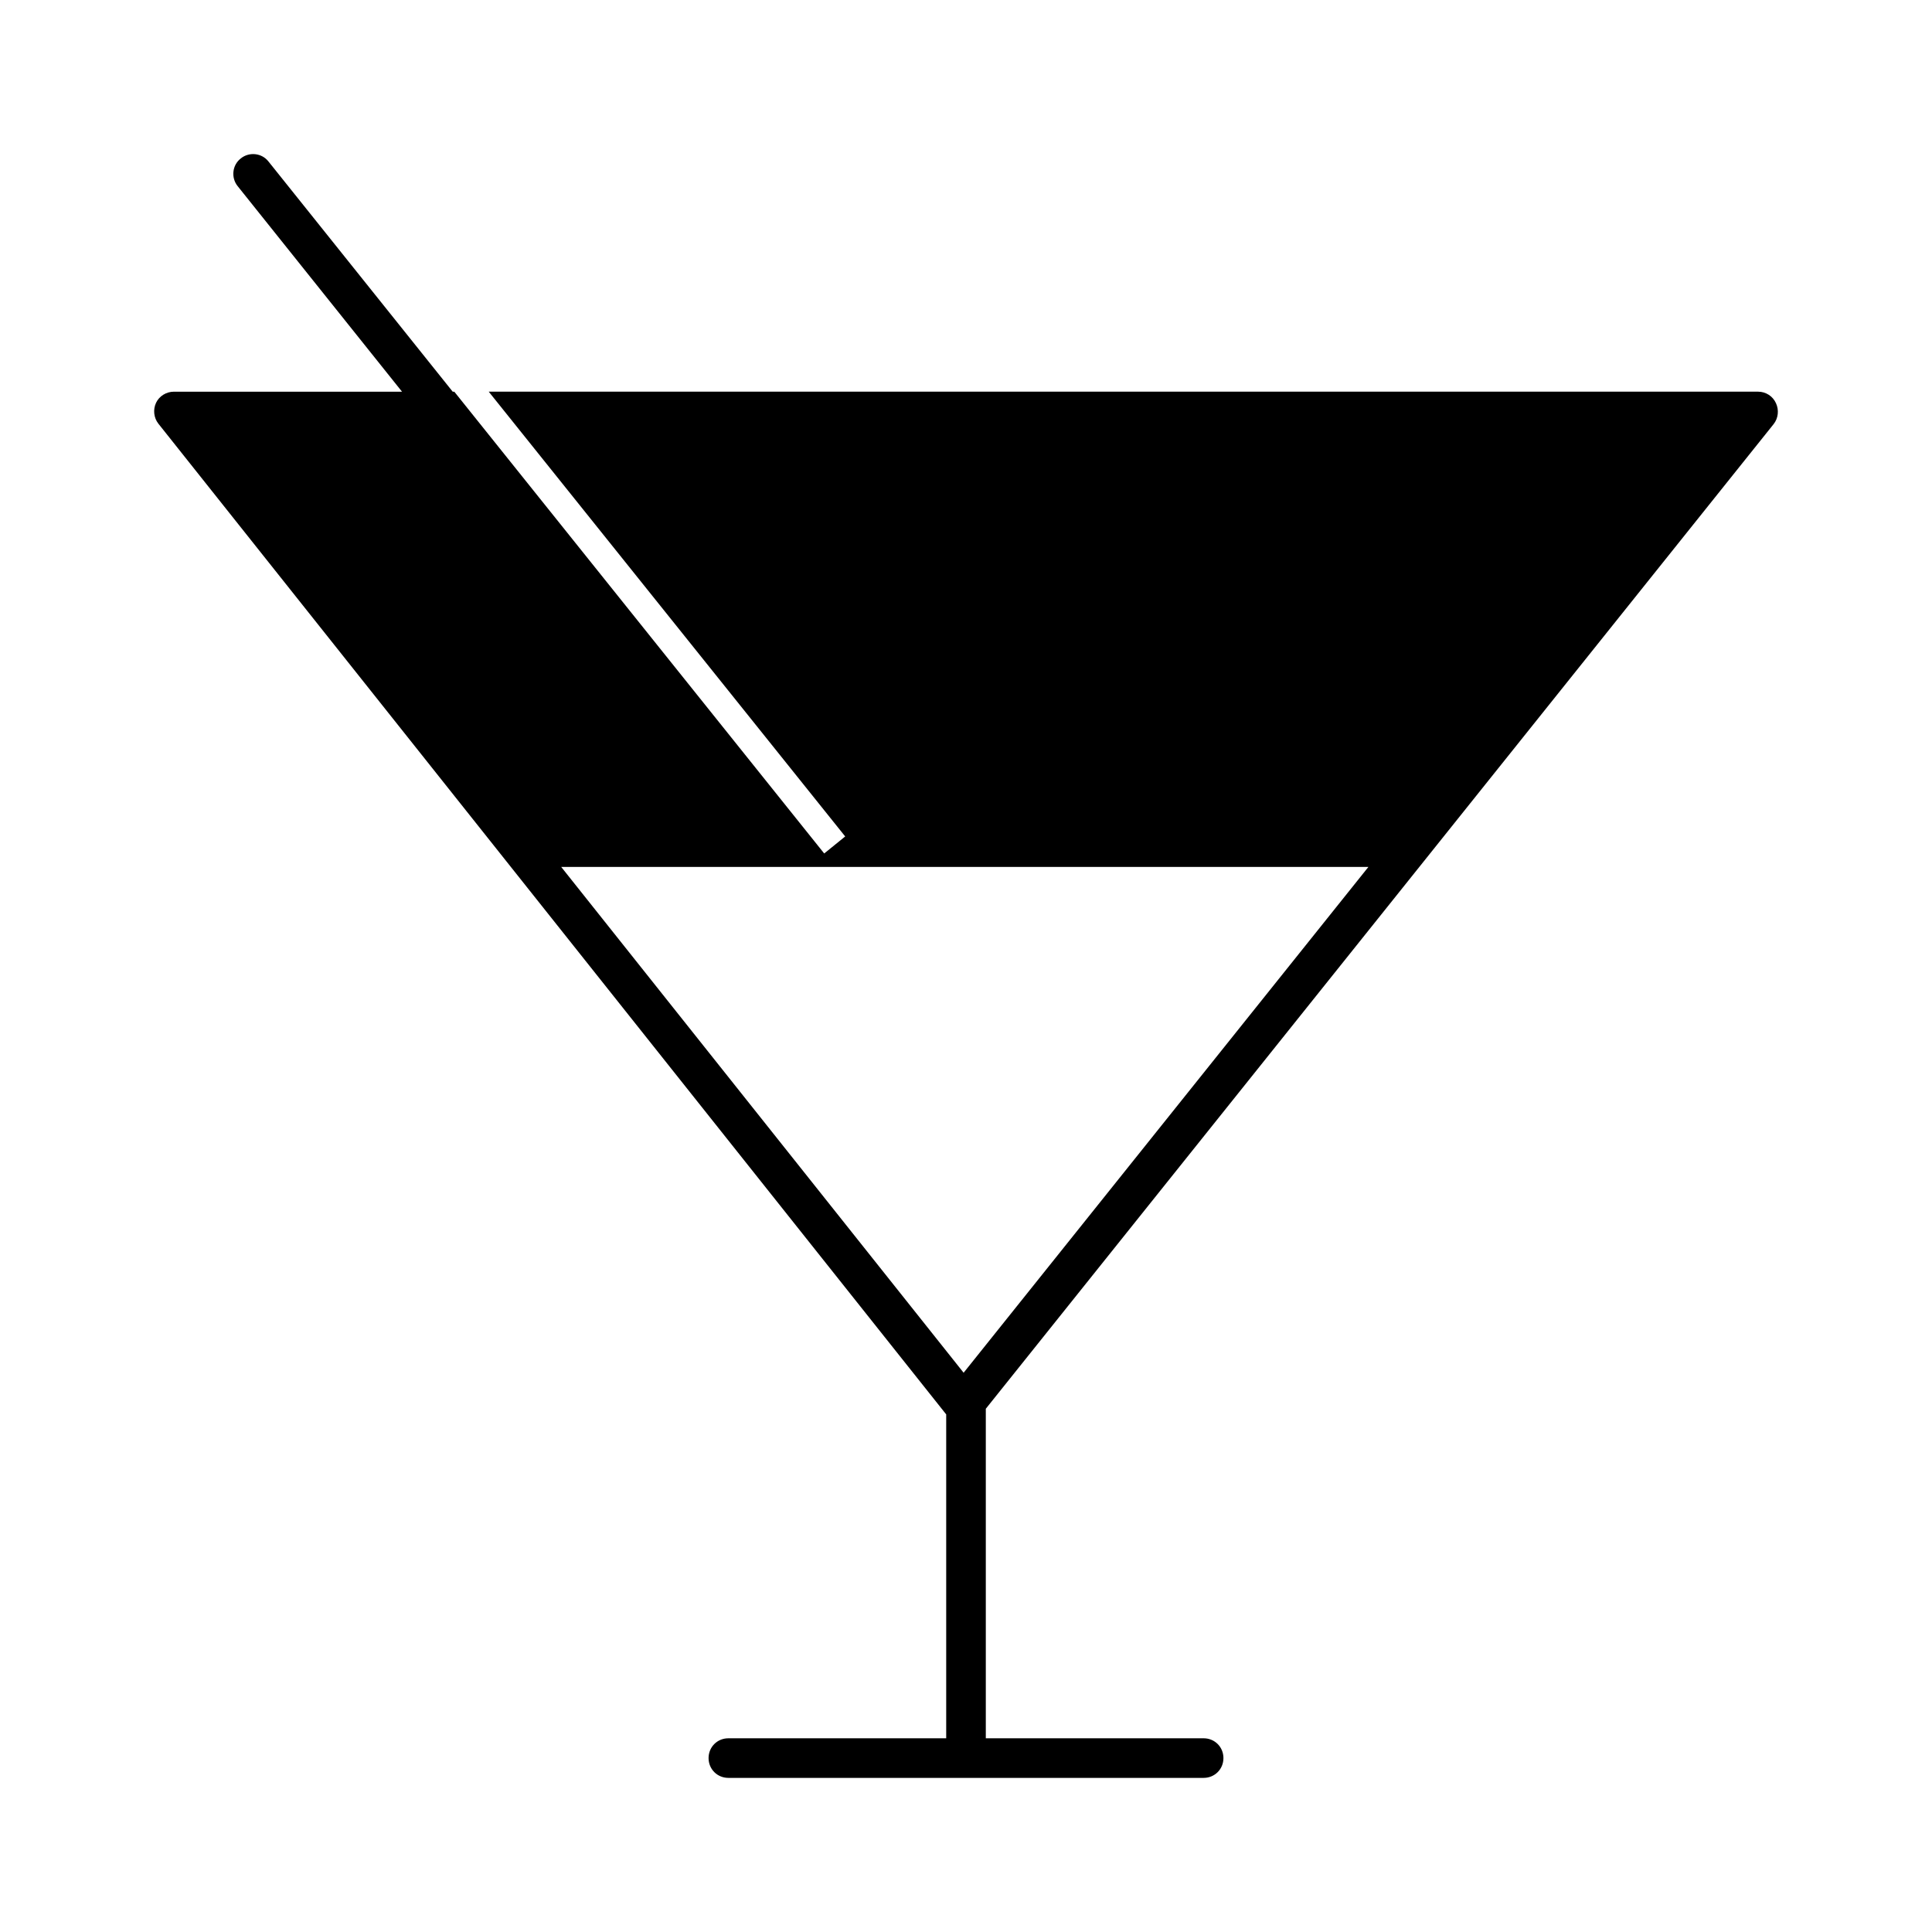 <?xml version="1.0" encoding="UTF-8"?>
<!-- Uploaded to: SVG Repo, www.svgrepo.com, Generator: SVG Repo Mixer Tools -->
<svg fill="#000000" width="800px" height="800px" version="1.1" viewBox="144 144 512 512" xmlns="http://www.w3.org/2000/svg">
 <path d="m207.82 185.98c-2.309 1.785-2.625 5.144-0.84 7.348l43.559 54.473h-60.457c-1.996 0-3.883 1.156-4.723 2.938-0.84 1.785-0.629 3.988 0.629 5.562l208.66 262.4 0.105 0.105v85.859h-57.727c-2.938 0-5.246 2.309-5.246 5.246s2.309 5.246 5.246 5.246h125.95c2.938 0 5.246-2.309 5.246-5.246s-2.309-5.246-5.246-5.246h-57.727v-87.328l208.77-260.93c1.258-1.574 1.469-3.777 0.629-5.562-0.844-1.891-2.731-3.047-4.727-3.047h-336.4l94.465 117.87-5.562 4.512-98.031-122.38h-0.418l-48.809-60.98c-1.785-2.309-5.144-2.625-7.348-0.84zm298.82 187.77-107.27 134.04-106.64-134.04z"/>
</svg>